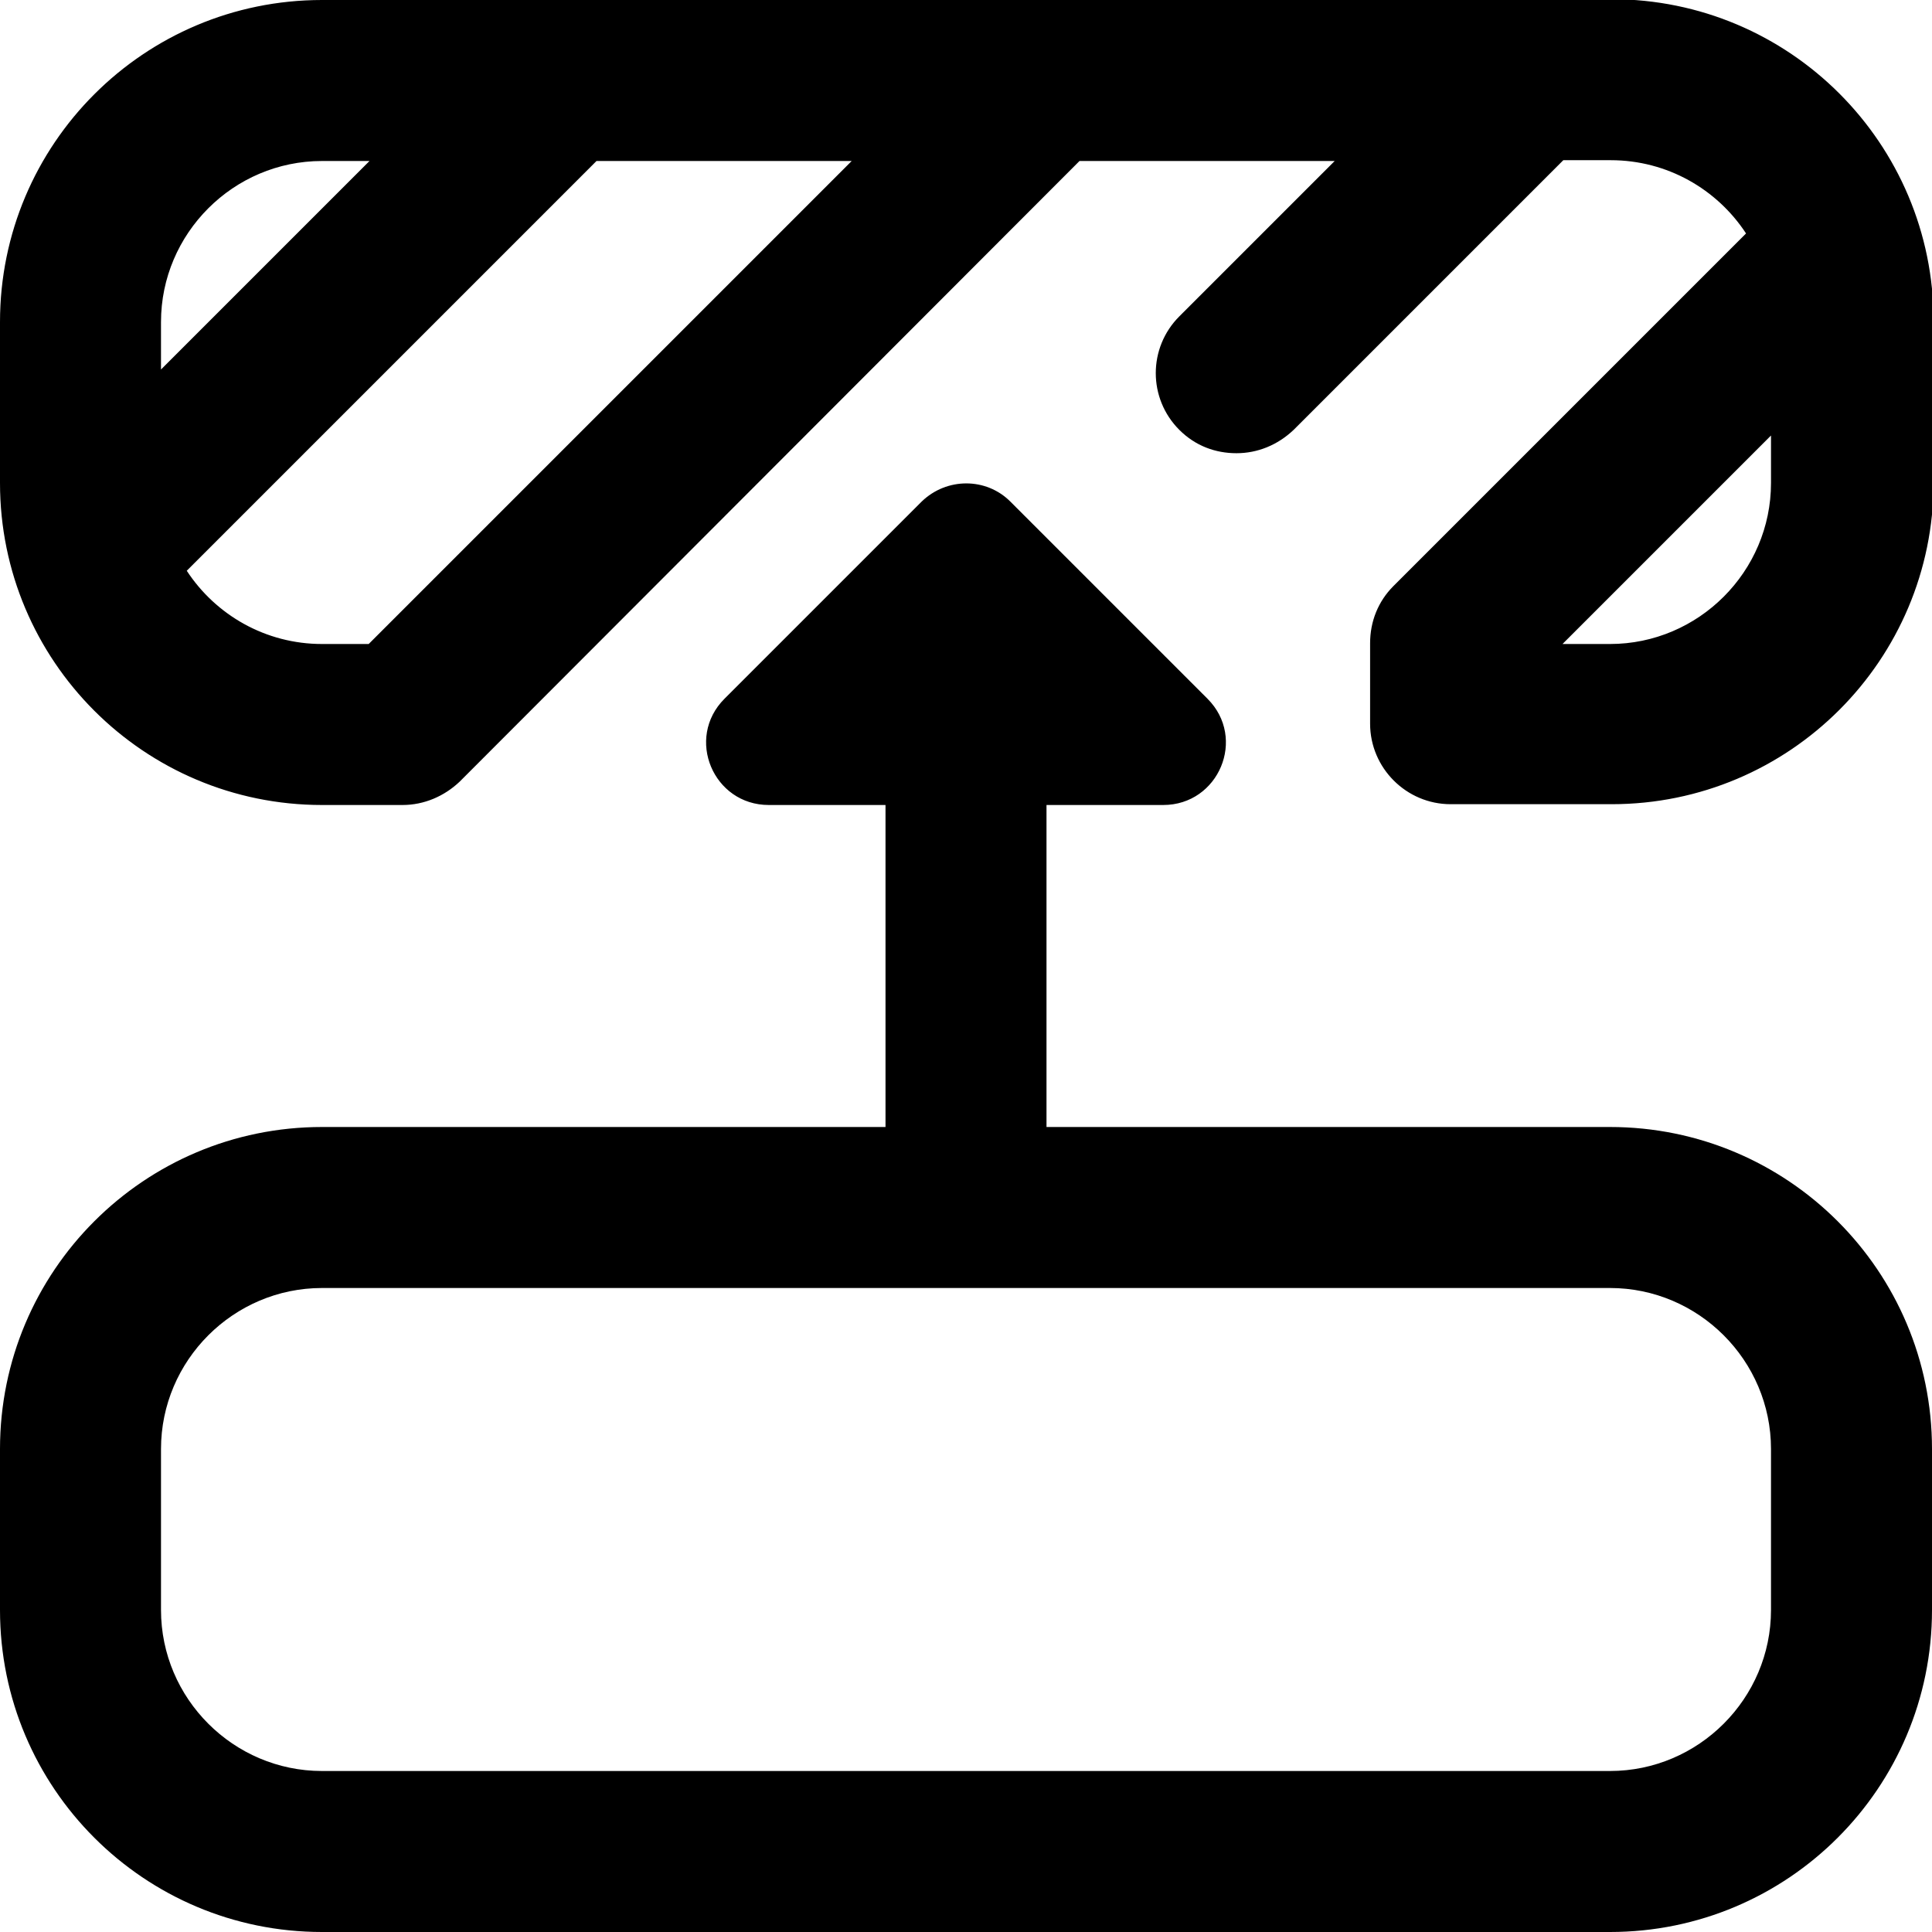<?xml version="1.0" encoding="UTF-8"?>
<svg xmlns="http://www.w3.org/2000/svg" id="Layer_1" data-name="Layer 1" viewBox="0 0 24 24" width="512" height="512"><path d="M20,14h-7v-4h1.45c.69,0,1.04-.83,.55-1.32l-2.45-2.45c-.3-.3-.79-.3-1.1,0l-2.45,2.45c-.49,.49-.14,1.32,.55,1.32h1.45v4H4c-2.21,0-4,1.79-4,4v2c0,2.21,1.79,4,4,4H20c2.21,0,4-1.79,4-4v-2c0-2.21-1.79-4-4-4Zm2,6c0,1.1-.9,2-2,2H4c-1.1,0-2-.9-2-2v-2c0-1.1,.9-2,2-2H20c1.1,0,2,.9,2,2v2ZM20,0H4C1.79,0,0,1.79,0,4v2c0,2.21,1.79,4,4,4h1c.27,0,.52-.11,.71-.29L13.41,2h3.17l-1.93,1.93c-.39,.39-.39,1.02,0,1.41,.2,.2,.45,.29,.71,.29s.51-.1,.71-.29l3.35-3.35h.59c.7,0,1.32,.36,1.68,.91l-4.38,4.38c-.19,.19-.29,.44-.29,.71v1c0,.55,.45,1,1,1h2c2.21,0,4-1.79,4-4v-2c0-2.21-1.79-4-4-4ZM2,4c0-1.1,.9-2,2-2h.59l-2.59,2.59v-.59Zm2.59,4h-.59c-.7,0-1.32-.36-1.68-.91L7.41,2h3.17l-6,6Zm17.41-2c0,1.1-.9,2-2,2h-.59l2.59-2.59v.59Z"/></svg>
